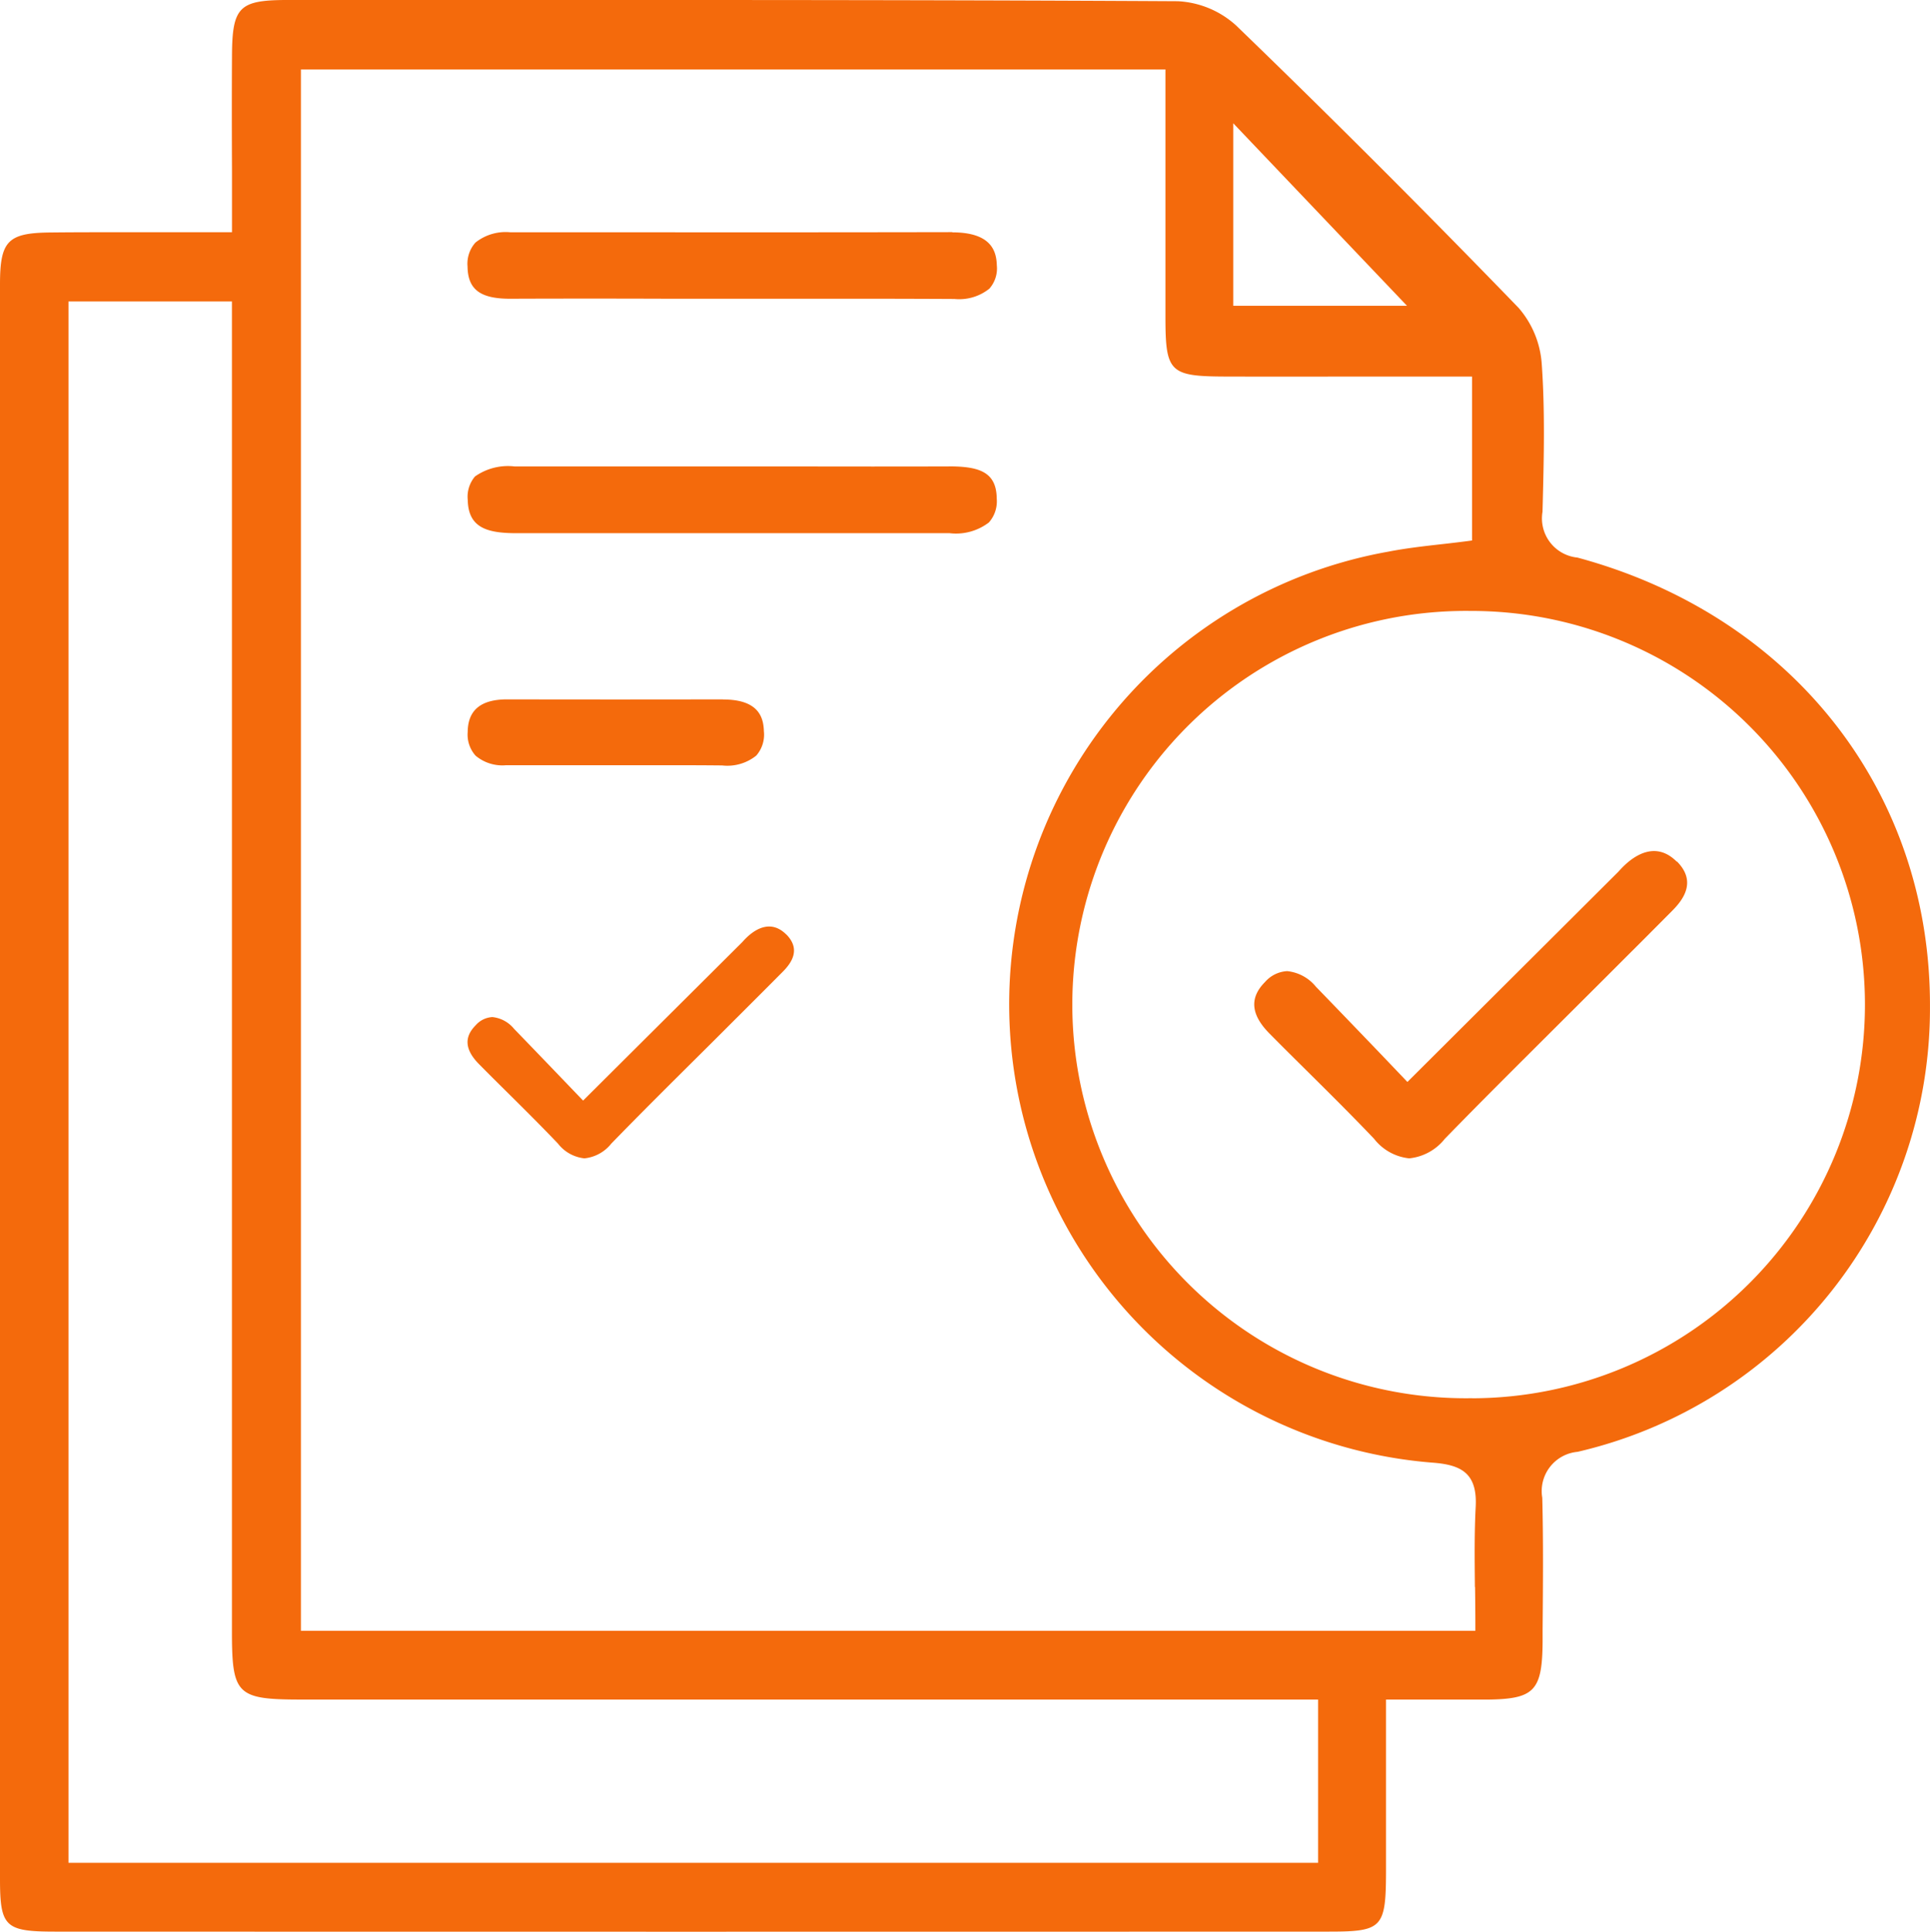<?xml version="1.0" encoding="UTF-8"?>
<svg xmlns="http://www.w3.org/2000/svg" xmlns:xlink="http://www.w3.org/1999/xlink" width="63.401" height="63.443" viewBox="0 0 63.401 63.443">
  <defs>
    <clipPath id="clip-path">
      <rect id="Rechteck_211" data-name="Rechteck 211" width="63.401" height="63.443" fill="#f46a0c"></rect>
    </clipPath>
  </defs>
  <g id="Gruppe_494" data-name="Gruppe 494" transform="translate(0 0)">
    <g id="Gruppe_496" data-name="Gruppe 496" transform="translate(0 0)" clip-path="url(#clip-path)">
      <path id="Pfad_283" data-name="Pfad 283" d="M63.4,33.061C63.423,26,58.876,20.214,51.818,18.312a1.293,1.293,0,0,1-1.146-1.505l.007-.264c.038-1.514.076-3.078-.033-4.6a3.134,3.134,0,0,0-.758-1.83C46.779,6.9,43.658,3.784,40.61.84a3.077,3.077,0,0,0-1.92-.8C29.709-.01,20.578,0,11.747,0l-2.369,0C7.861.008,7.631.242,7.621,1.8c-.008,1.27-.006,2.539,0,3.844l0,1.983-2.028,0-1.7,0c-.739,0-1.464,0-2.192.008C.257,7.643,0,7.9,0,9.344Q-.005,35.526,0,61.708c0,1.568.167,1.73,1.791,1.731q20.939.007,41.876,0c1.736,0,1.858-.127,1.864-1.941,0-1.22,0-2.441,0-3.73V55.819h1.273c.717,0,1.371,0,2.027,0,1.571-.014,1.83-.279,1.844-1.888l0-.386c.012-1.429.026-2.905-.011-4.355a1.294,1.294,0,0,1,1.158-1.508A14.952,14.952,0,0,0,63.4,33.061M40.513,4.049l5.707,5.994H40.513ZM43.3,61.179H2.25V9.9H7.619V53.56c0,2.11.151,2.258,2.307,2.258H43.3Zm5.156-9.056c.005.405.01.82.01,1.248v.189H9.885V2.28h28.4V4.922q0,2.747,0,5.478c0,1.833.134,1.961,1.992,1.967,1.79.005,3.581,0,5.405,0l2.675,0v5.384l-.164.022c-.28.036-.56.069-.839.1-.578.065-1.175.133-1.748.245a15.1,15.1,0,0,0,1.515,29.924c.881.077,1.414.345,1.356,1.444-.045.859-.035,1.722-.026,2.635m-.086-6.2h-.035A12.929,12.929,0,1,1,48.3,20.065h0a12.929,12.929,0,0,1,.07,25.858" transform="translate(0 0)" fill="#f46a0c"></path>
      <path id="Pfad_284" data-name="Pfad 284" d="M36.077,20.22h-.021q-2.461.006-4.924,0H29.079q-3.626,0-7.255,0h-.006a1.882,1.882,0,0,0-1.3.33,1.029,1.029,0,0,0-.237.774c.019.905.626,1.088,1.6,1.088l7.606,0,6.622,0h0a1.778,1.778,0,0,0,1.291-.352,1.044,1.044,0,0,0,.258-.781c-.007-.884-.584-1.061-1.579-1.061" transform="translate(-4.915 -4.901)" fill="#f46a0c"></path>
      <path id="Pfad_285" data-name="Pfad 285" d="M36.2,10.063H36.19q-4.834.009-9.672.005H21.682a1.591,1.591,0,0,0-1.151.339,1.045,1.045,0,0,0-.258.785c.011.763.424,1.072,1.461,1.058q2.561-.009,5.124,0h1.992l2.136,0,2.136,0q1.561,0,3.122.008h.023a1.584,1.584,0,0,0,1.148-.339,1,1,0,0,0,.245-.762c-.012-.467-.178-1.087-1.464-1.087" transform="translate(-4.914 -2.439)" fill="#f46a0c"></path>
      <path id="Pfad_286" data-name="Pfad 286" d="M28.661,30.318h0q-3.542.007-7.084,0h0c-.868,0-1.294.351-1.3,1.073a1.035,1.035,0,0,0,.259.776,1.365,1.365,0,0,0,1,.314h.013q1.265,0,2.529,0h2.108l1.026,0q.713,0,1.424.007a1.513,1.513,0,0,0,1.121-.324,1.045,1.045,0,0,0,.25-.8c-.013-.448-.166-1.042-1.336-1.042" transform="translate(-4.913 -7.349)" fill="#f46a0c"></path>
      <path id="Pfad_287" data-name="Pfad 287" d="M68.263,37.241c-.908-.908-1.827.241-1.922.336l-6.925,6.9-.955-1c-.705-.734-1.377-1.433-2.052-2.129a1.4,1.4,0,0,0-.943-.511h0a1.04,1.04,0,0,0-.728.358c-.515.517-.468,1.069.143,1.688.42.426.845.846,1.27,1.267.717.711,1.46,1.448,2.169,2.193a1.682,1.682,0,0,0,1.155.643h0a1.711,1.711,0,0,0,1.17-.642c1.217-1.252,2.476-2.5,3.692-3.714q.761-.758,1.522-1.517l.7-.7q.785-.782,1.566-1.569c.355-.359.8-.954.142-1.611" transform="translate(-13.182 -8.943)" fill="#f46a0c"></path>
      <path id="Pfad_288" data-name="Pfad 288" d="M30.742,40.427c-.685-.685-1.378.182-1.45.255l-5.224,5.2-.721-.751c-.532-.555-1.039-1.081-1.548-1.607a1.058,1.058,0,0,0-.711-.385h0a.784.784,0,0,0-.549.27c-.389.39-.353.806.108,1.274.317.321.637.639.958.956.541.536,1.1,1.092,1.636,1.654a1.267,1.267,0,0,0,.87.486h0a1.293,1.293,0,0,0,.883-.484c.918-.945,1.867-1.888,2.785-2.8q.575-.57,1.149-1.145l.526-.525q.592-.59,1.181-1.183c.268-.272.6-.72.108-1.217" transform="translate(-4.913 -9.736)" fill="#f46a0c"></path>
    </g>
  </g>
</svg>
